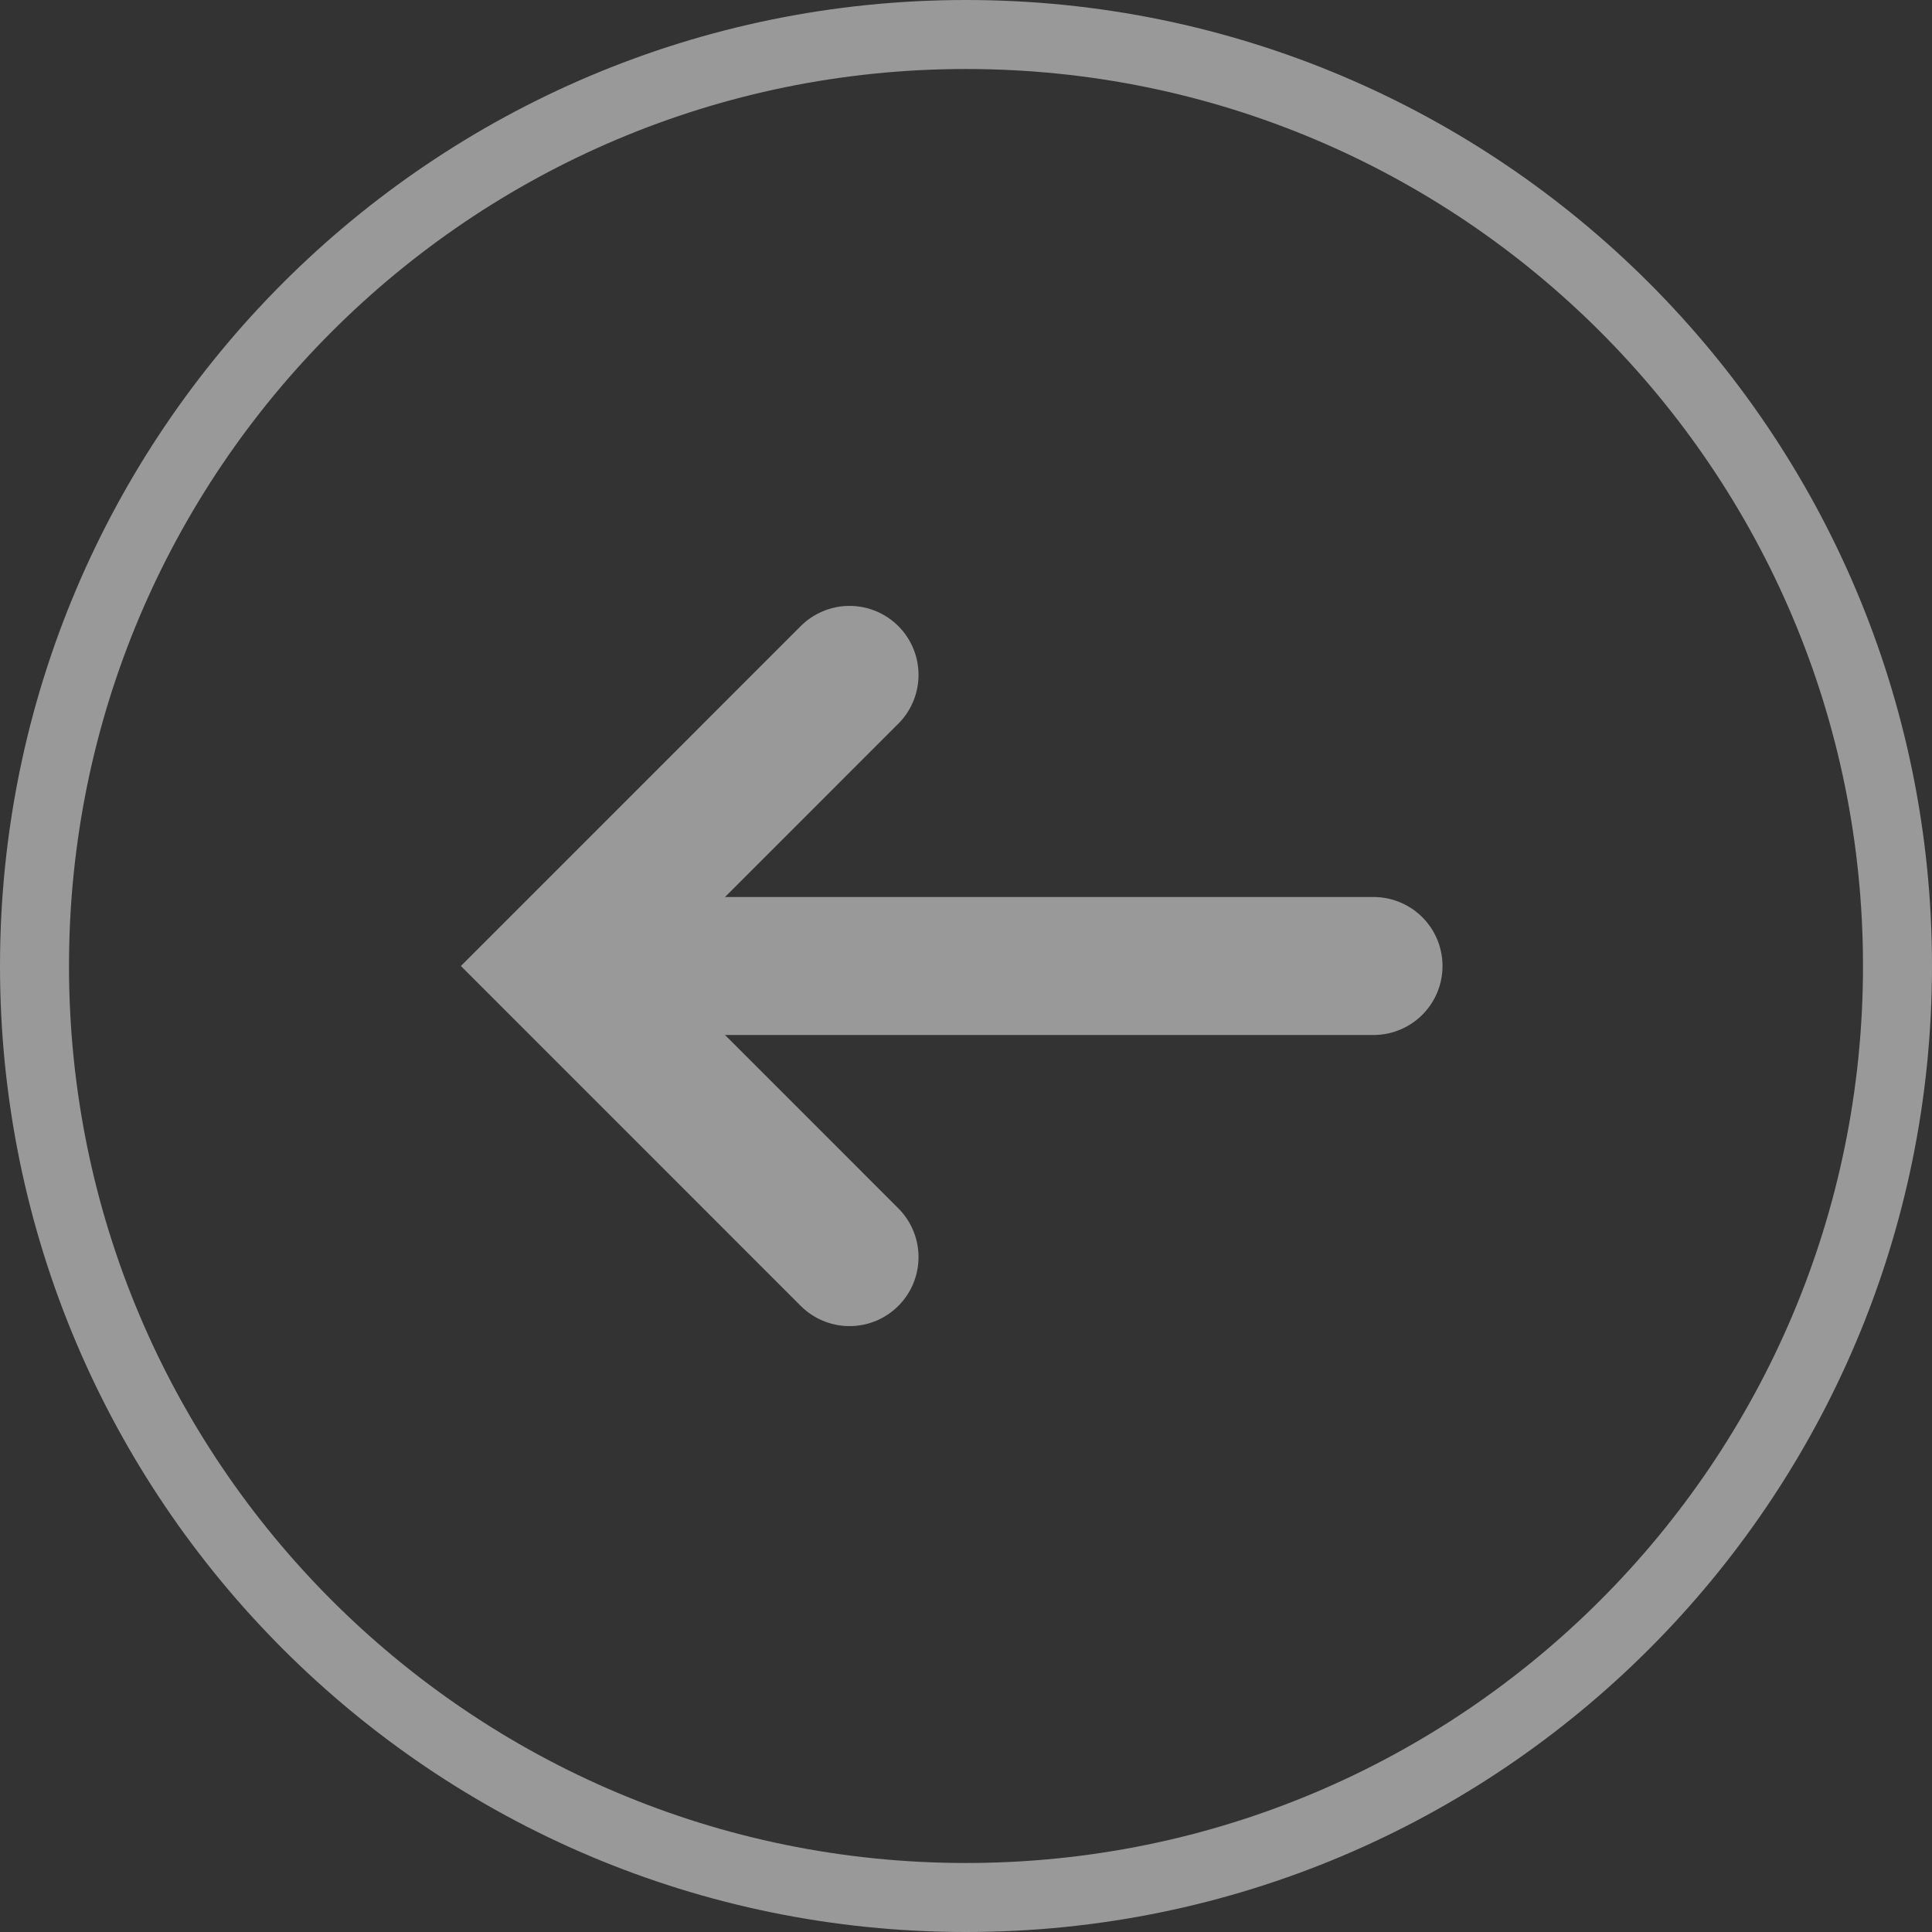 <?xml version="1.0" encoding="UTF-8"?>
<svg width="56px" height="56px" viewBox="0 0 56 56" version="1.1" xmlns="http://www.w3.org/2000/svg" xmlns:xlink="http://www.w3.org/1999/xlink">
    <rect x="0" y="0" width="56" height="56" fill="#333333" stroke="none"/>
    <!-- Generator: Sketch 55.2 (78181) - https://sketchapp.com -->
    <title>Prev</title>
    <desc>Created with Sketch.</desc>
    <g id="01-Home-y-Menú" stroke="none" stroke-width="1" fill="none" fill-rule="evenodd" opacity="0.5">
        <g id="Desktop---Home-" transform="translate(-110, -414)" stroke="#FFFFFF">
            <g id="Prev" transform="translate(111, 415)">
                <path d="M27,54 C41.912,54 54,41.912 54,27 C54,12.088 41.912,0 27,0 C12.088,0 0,12.088 0,27 C0,41.912 12.088,54 27,54 Z" id="prev" stroke-width="2"></path>
                <polyline id="prev" stroke-width="4" stroke-linecap="round" transform="translate(19.406, 27) scale(-1, 1) translate(-19.406, -27) " points="15.188 18.562 23.625 27 15.188 35.438"></polyline>
                <path d="M38.812,27 L18.562,27" id="prev" stroke-width="4" stroke-linecap="round"></path>
            </g>
        </g>
    </g>
</svg>